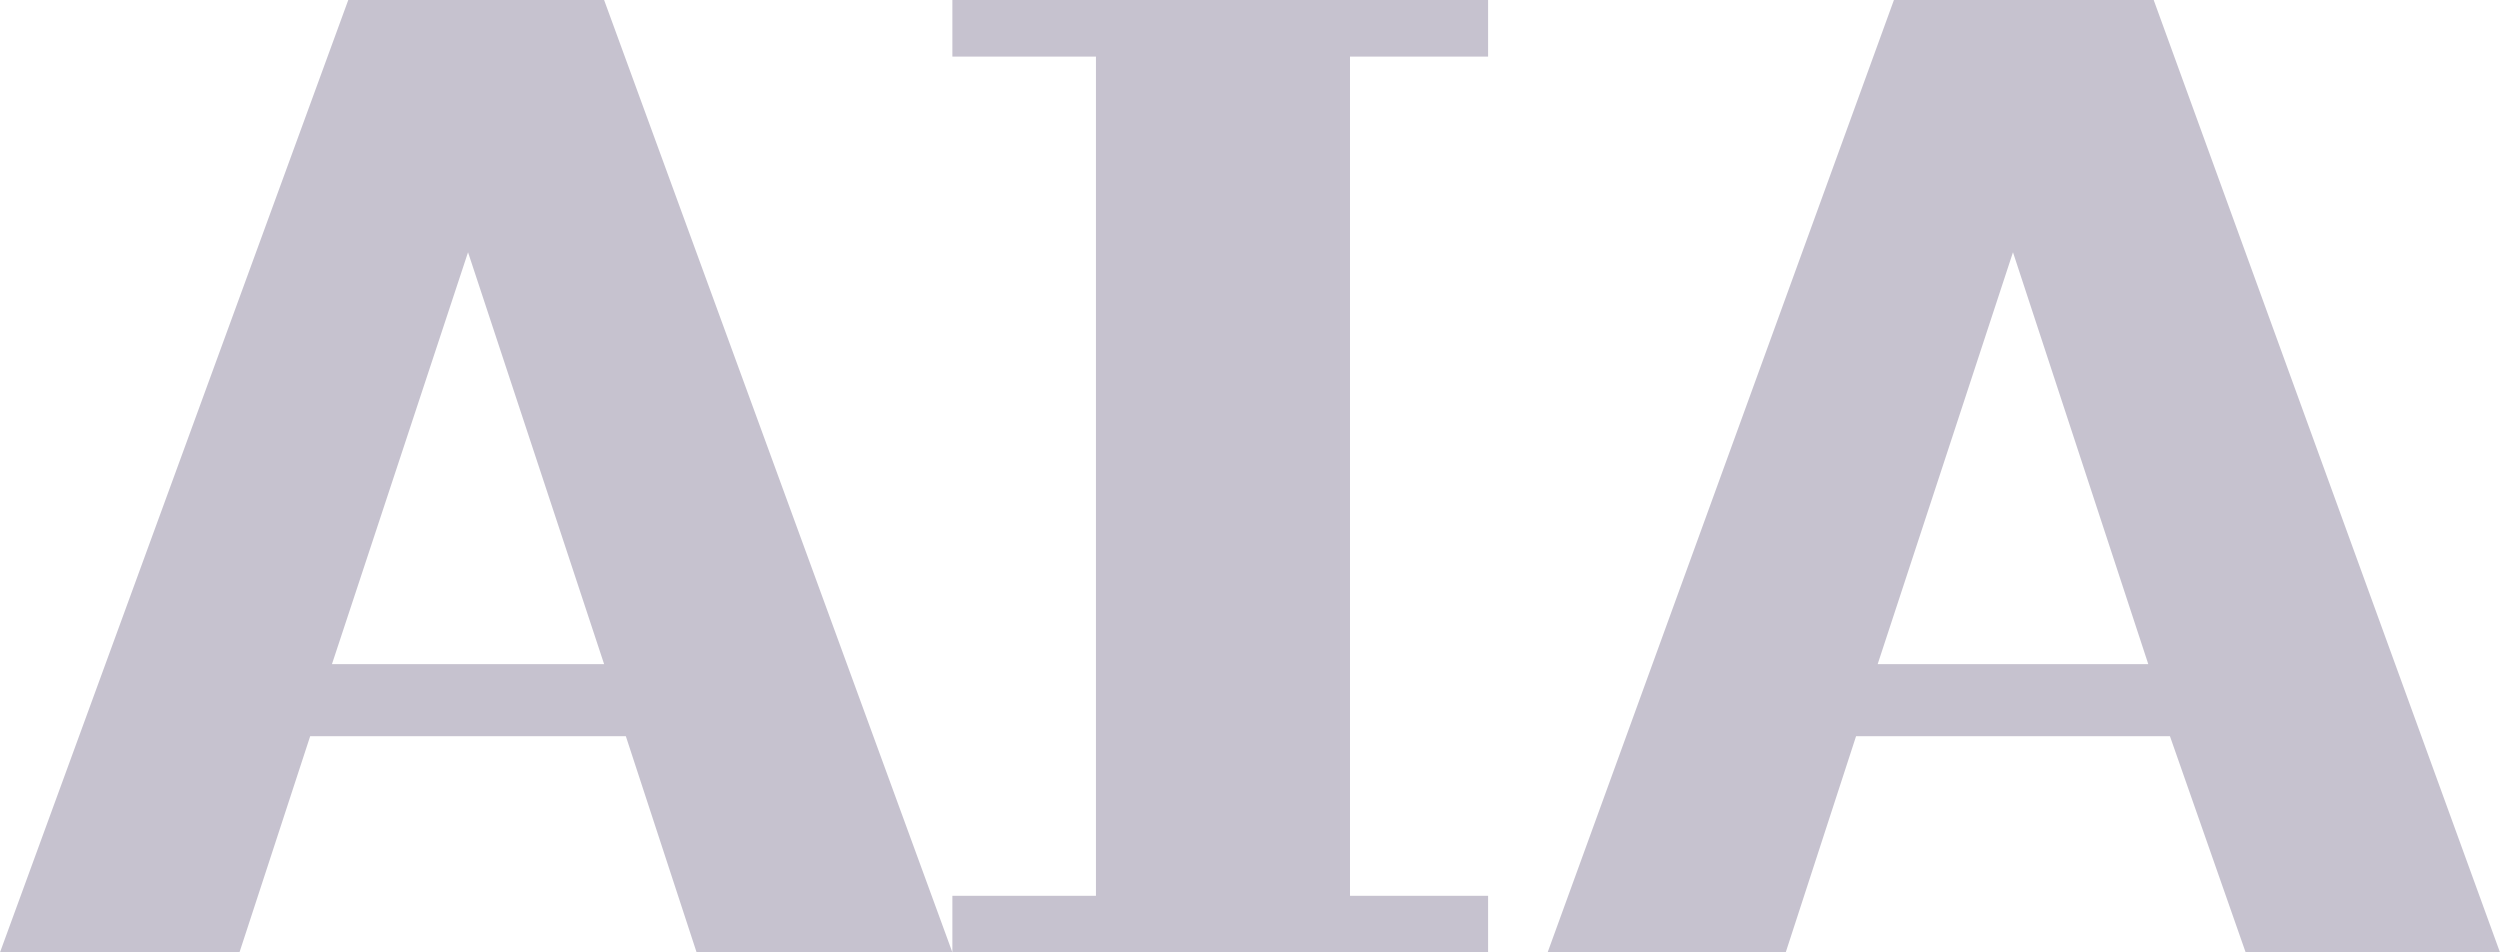 <svg width="42" height="16" viewBox="0 0 42 16" fill="none" xmlns="http://www.w3.org/2000/svg">
<path fill-rule="evenodd" clip-rule="evenodd" d="M10.514 12.368H5.211L4.023 16H0L5.851 0H10.149L16 16H11.703L10.514 12.368ZM16 16L16 15.049H18.412V0.951H16V0H25V0.951H22.68V15.049H25V16H16ZM7.863 4.238L5.577 11.157H10.149L7.863 4.238ZM31.182 12.368H36.455L37.727 16H42L36.182 0H31.818L26 16H30L31.182 12.368ZM31.545 11.157L33.818 4.238L36.091 11.157H31.545Z" fill="#C6C2CF"/>
</svg>

